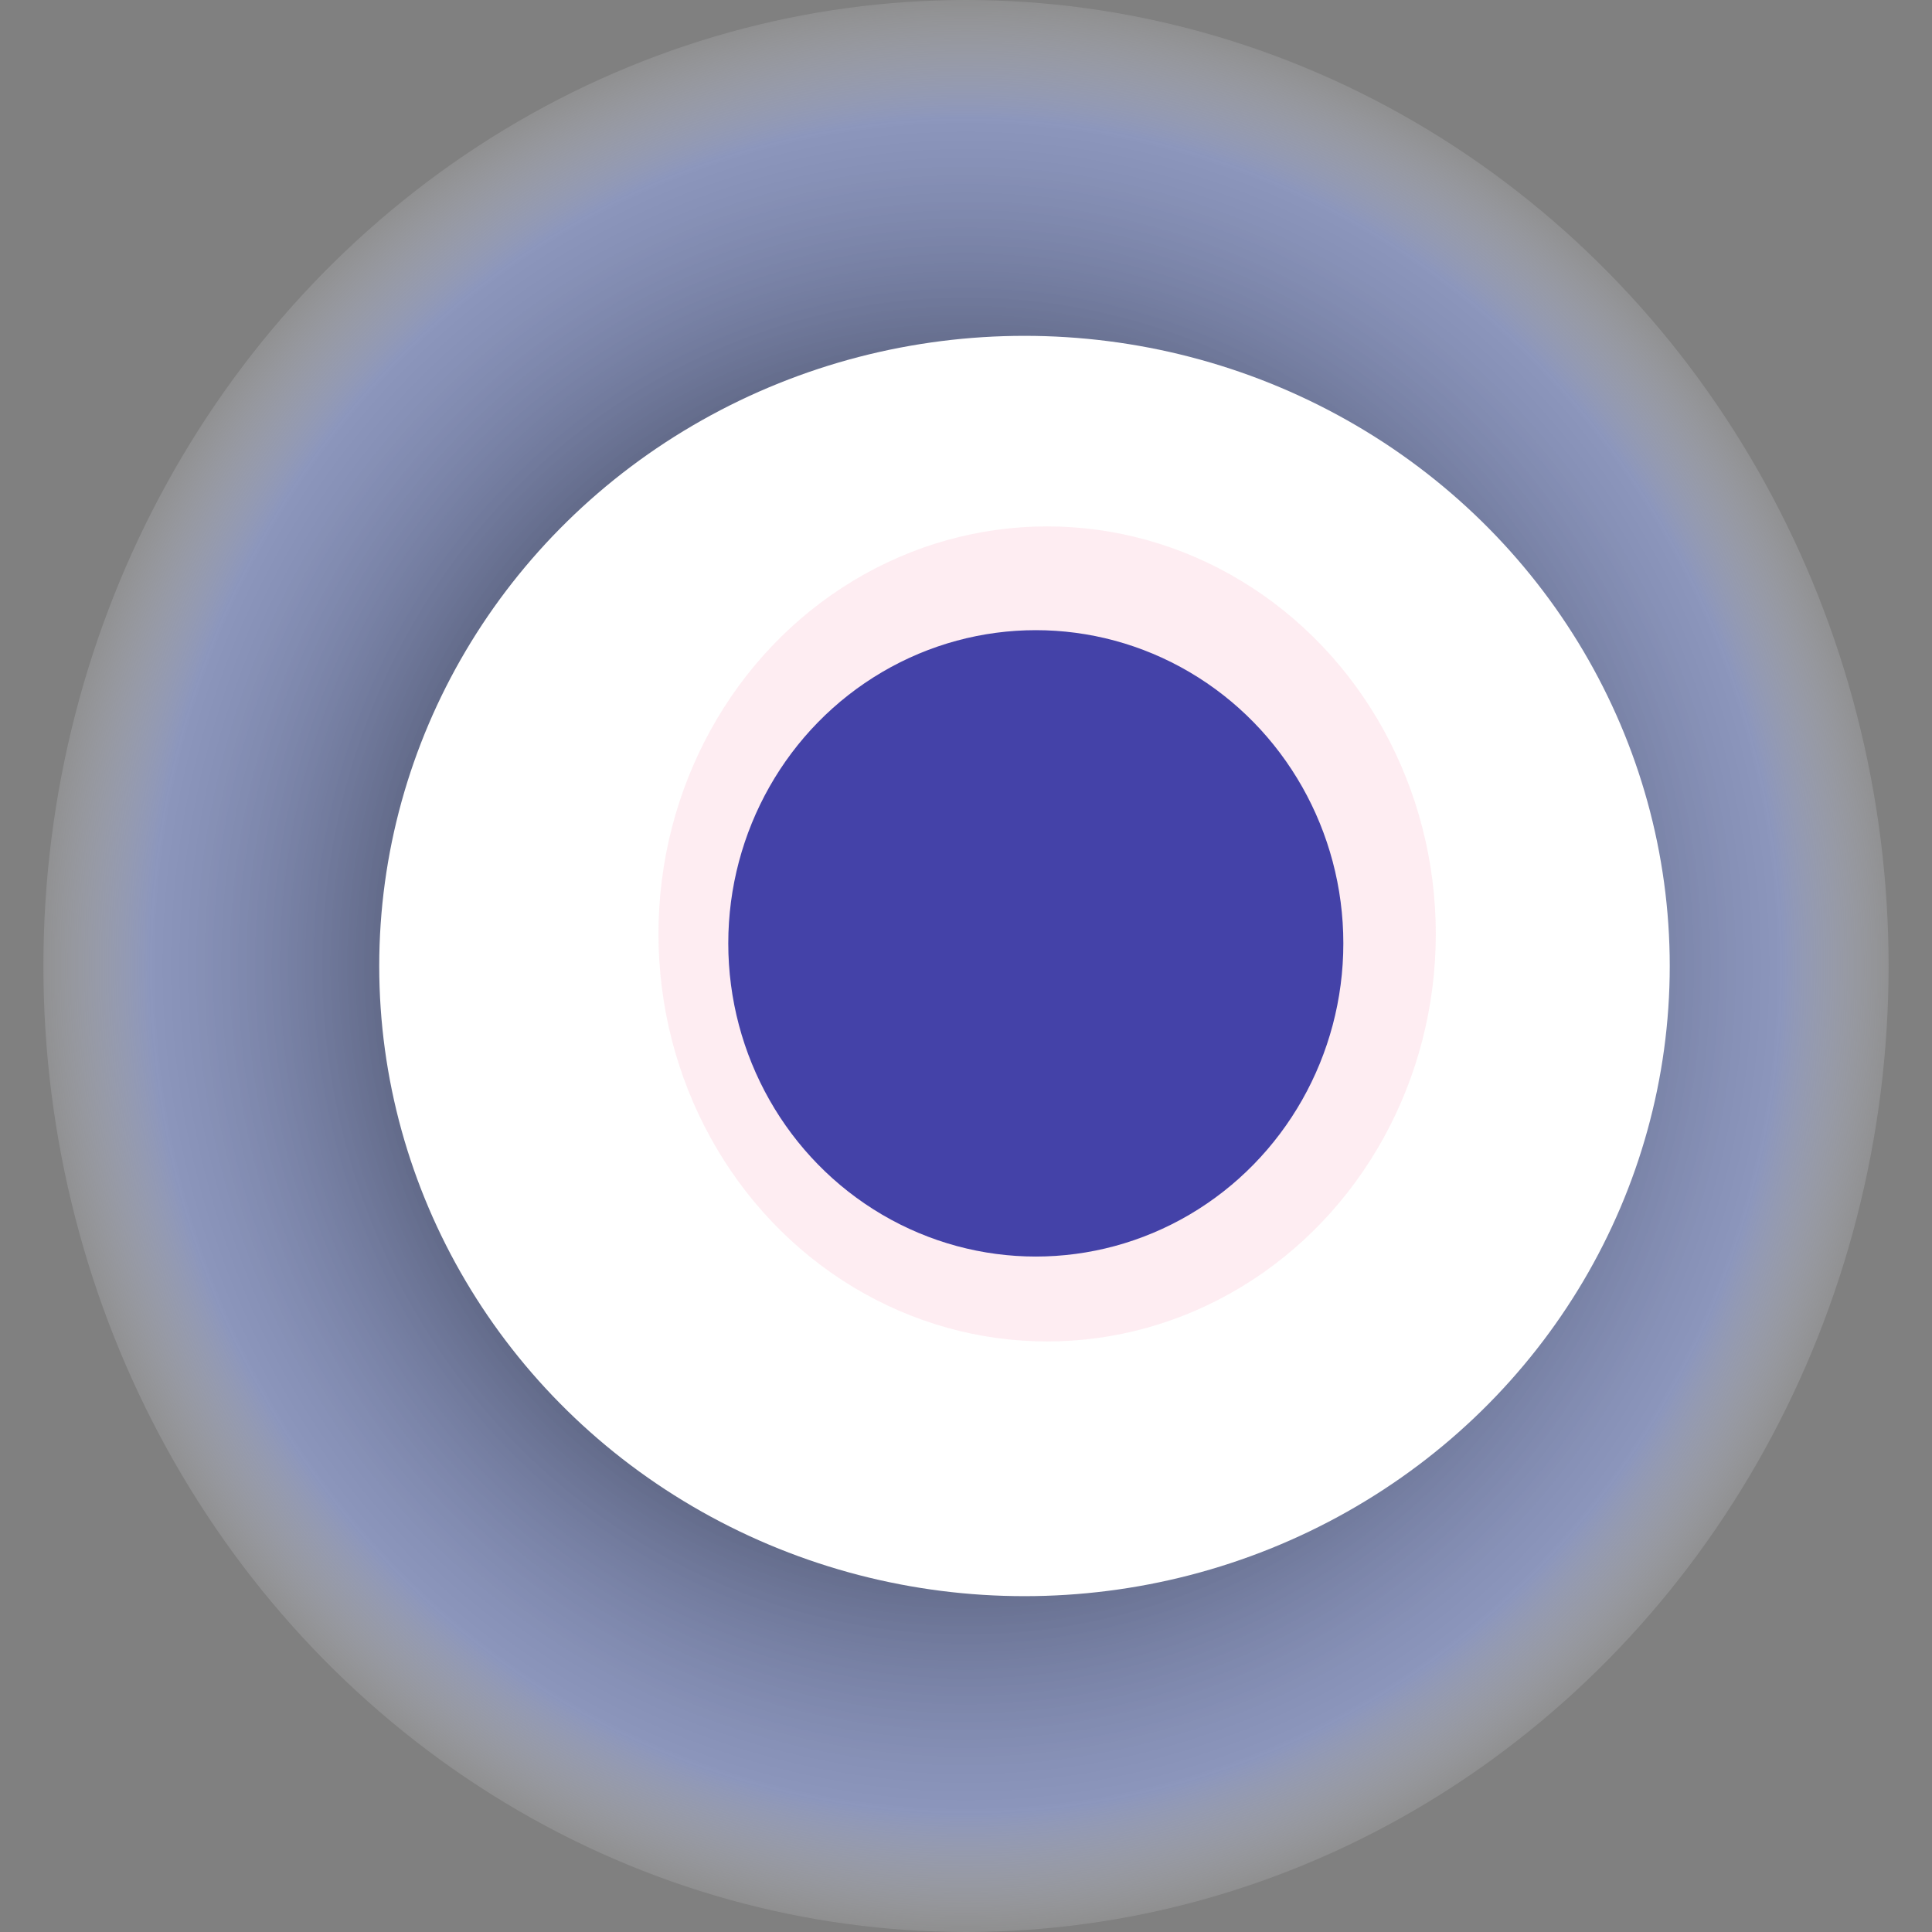 <svg width="1024" height="1024" xmlns="http://www.w3.org/2000/svg"><rect width="100%" height="100%" fill="#808080" stroke="none"/><g><title>0x1e121993b4a8bc79d18a4c409db84c100fff25f5</title><ellipse ry="512" rx="489" cy="512" cx="512" fill="url(#e_1_g)"/><ellipse ry="334" rx="342" cy="512" cx="543" fill="#FFF"/><ellipse ry="216" rx="206" cy="495" cx="555" fill="rgba(249,74,124,0.1)"/><ellipse ry="166" rx="163" cy="500" cx="549" fill="rgba(22, 24, 150, 0.8)"/><animateTransform attributeName="transform" begin="0s" dur="16s" type="rotate" from="360 512 512" to="0 512 512" repeatCount="indefinite"/><defs><radialGradient id="e_1_g"><stop offset="30%" stop-color="#000"/><stop offset="87%" stop-color="rgba(153,173,249,0.5)"/><stop offset="100%" stop-color="rgba(255,255,255,0.1)"/></radialGradient></defs></g></svg>